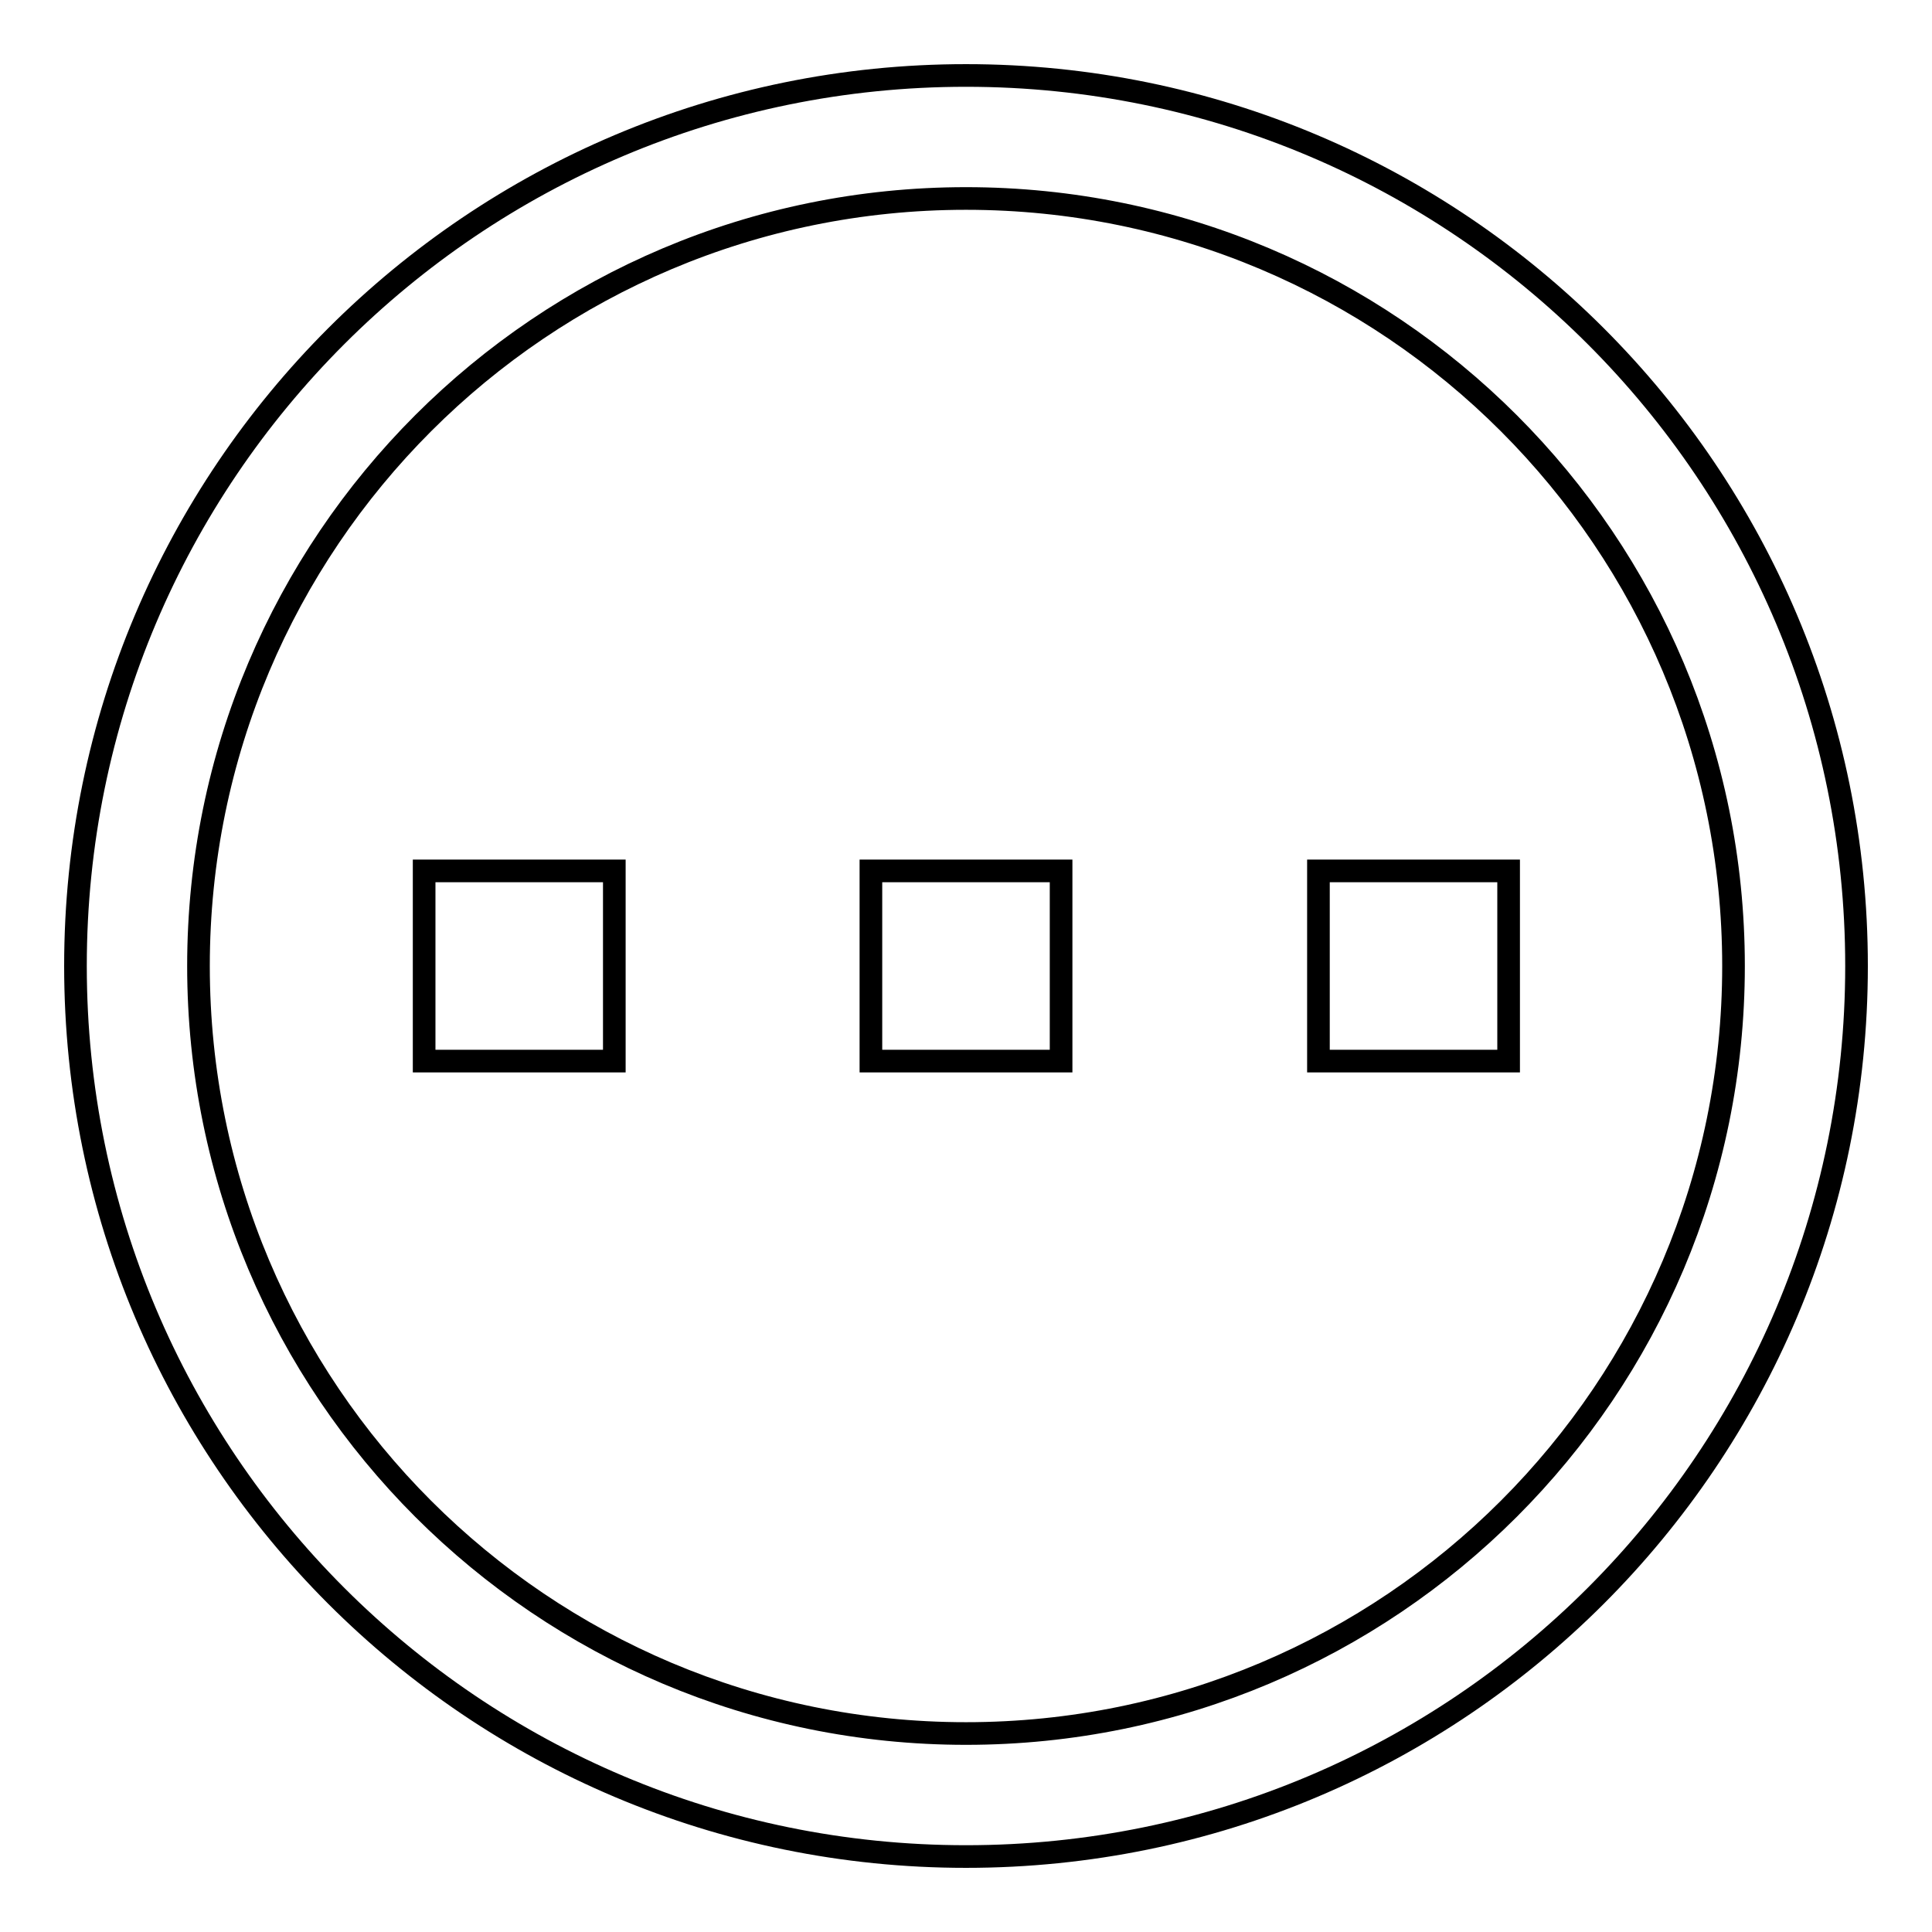 <?xml version="1.0" encoding="utf-8"?>
<!-- Svg Vector Icons : http://www.onlinewebfonts.com/icon -->
<!DOCTYPE svg PUBLIC "-//W3C//DTD SVG 1.1//EN" "http://www.w3.org/Graphics/SVG/1.1/DTD/svg11.dtd">
<svg version="1.1" xmlns="http://www.w3.org/2000/svg" xmlns:xlink="http://www.w3.org/1999/xlink" x="0px" y="0px" viewBox="0 0 256 256" enable-background="new 0 0 256 256" xml:space="preserve">
<g><g><path stroke-width="3" fill-opacity="0" stroke="#000000"  d="M128,10C62.8,10,10,62.8,10,128c0,65.2,52.8,118,118,118c65.2,0,118-52.8,118-118C246,62.8,193.2,10,128,10z M128,229.7c-56.2,0-101.7-45.5-101.7-101.7S71.8,26.3,128,26.3S229.7,71.8,229.7,128S184.2,229.7,128,229.7z"/><path stroke-width="3" fill-opacity="0" stroke="#000000"  d="M56.2,115.4h25.2v25.2H56.2V115.4L56.2,115.4z"/><path stroke-width="3" fill-opacity="0" stroke="#000000"  d="M115.4,115.4h25.2v25.2h-25.2V115.4L115.4,115.4z"/><path stroke-width="3" fill-opacity="0" stroke="#000000"  d="M174.7,115.4h25.2v25.2h-25.2V115.4L174.7,115.4z"/></g></g>
</svg>